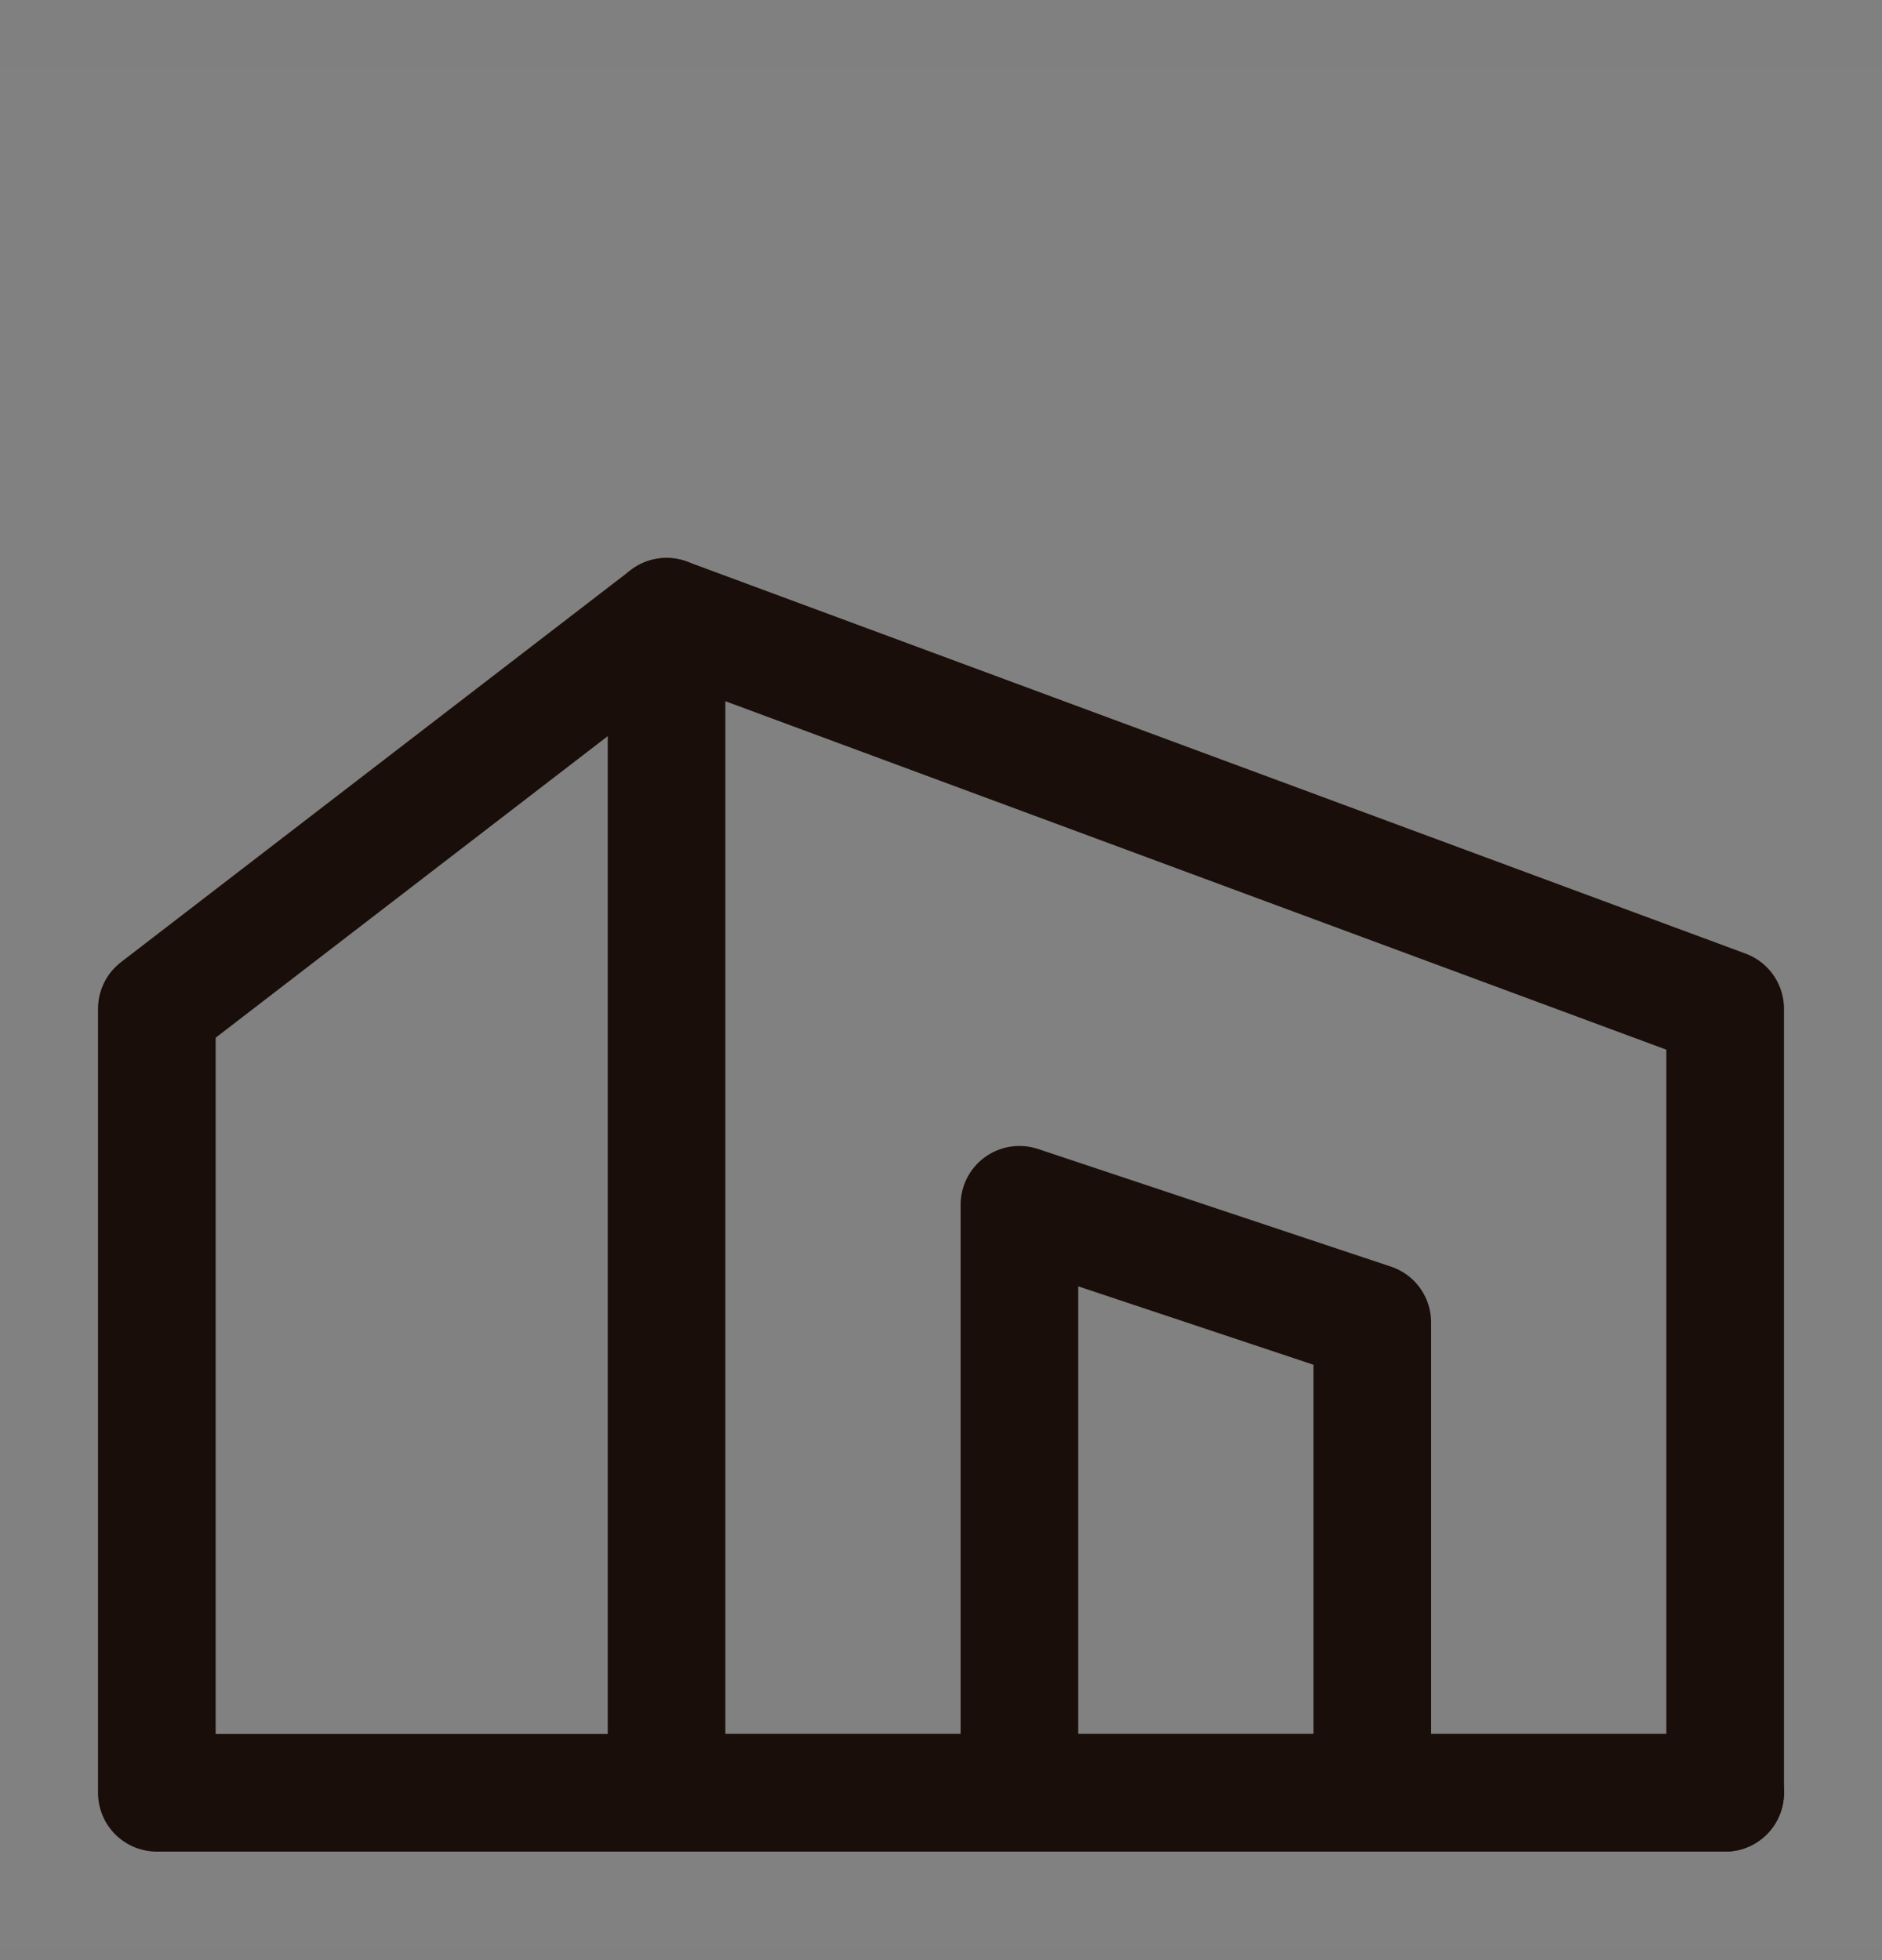 <?xml version="1.0" encoding="UTF-8"?> <svg xmlns="http://www.w3.org/2000/svg" width="24" height="25" viewBox="0 0 24 25" fill="none"><rect x="0" y="0" width="24" height="25" fill="#808080" stroke="none"/><g clip-path="url(#clip0_10329_1467)"><path d="M24 0.866H0V24.866H24V0.866Z" fill="white" fill-opacity="0.01"></path><path fill-rule="evenodd" clip-rule="evenodd" d="M8.5 7.866L22 12.866V22.866H8.5V7.866Z" stroke="#190E09" stroke-width="1.5" stroke-linecap="round" stroke-linejoin="round"></path><path d="M8.5 7.866L2 12.866V22.866H8.5" stroke="#190E09" stroke-width="1.5" stroke-linecap="round" stroke-linejoin="round"></path><path d="M17.5 22.866V16.866L13 15.366V22.866" stroke="#190E09" stroke-width="1.5" stroke-linecap="round" stroke-linejoin="round"></path><path d="M22 22.866H8.5" stroke="#190E09" stroke-width="1.5" stroke-linecap="round" stroke-linejoin="round"></path></g><defs><clipPath id="clip0_10329_1467"><rect width="24" height="24" fill="white" transform="translate(0 0.866)"></rect></clipPath></defs></svg> 